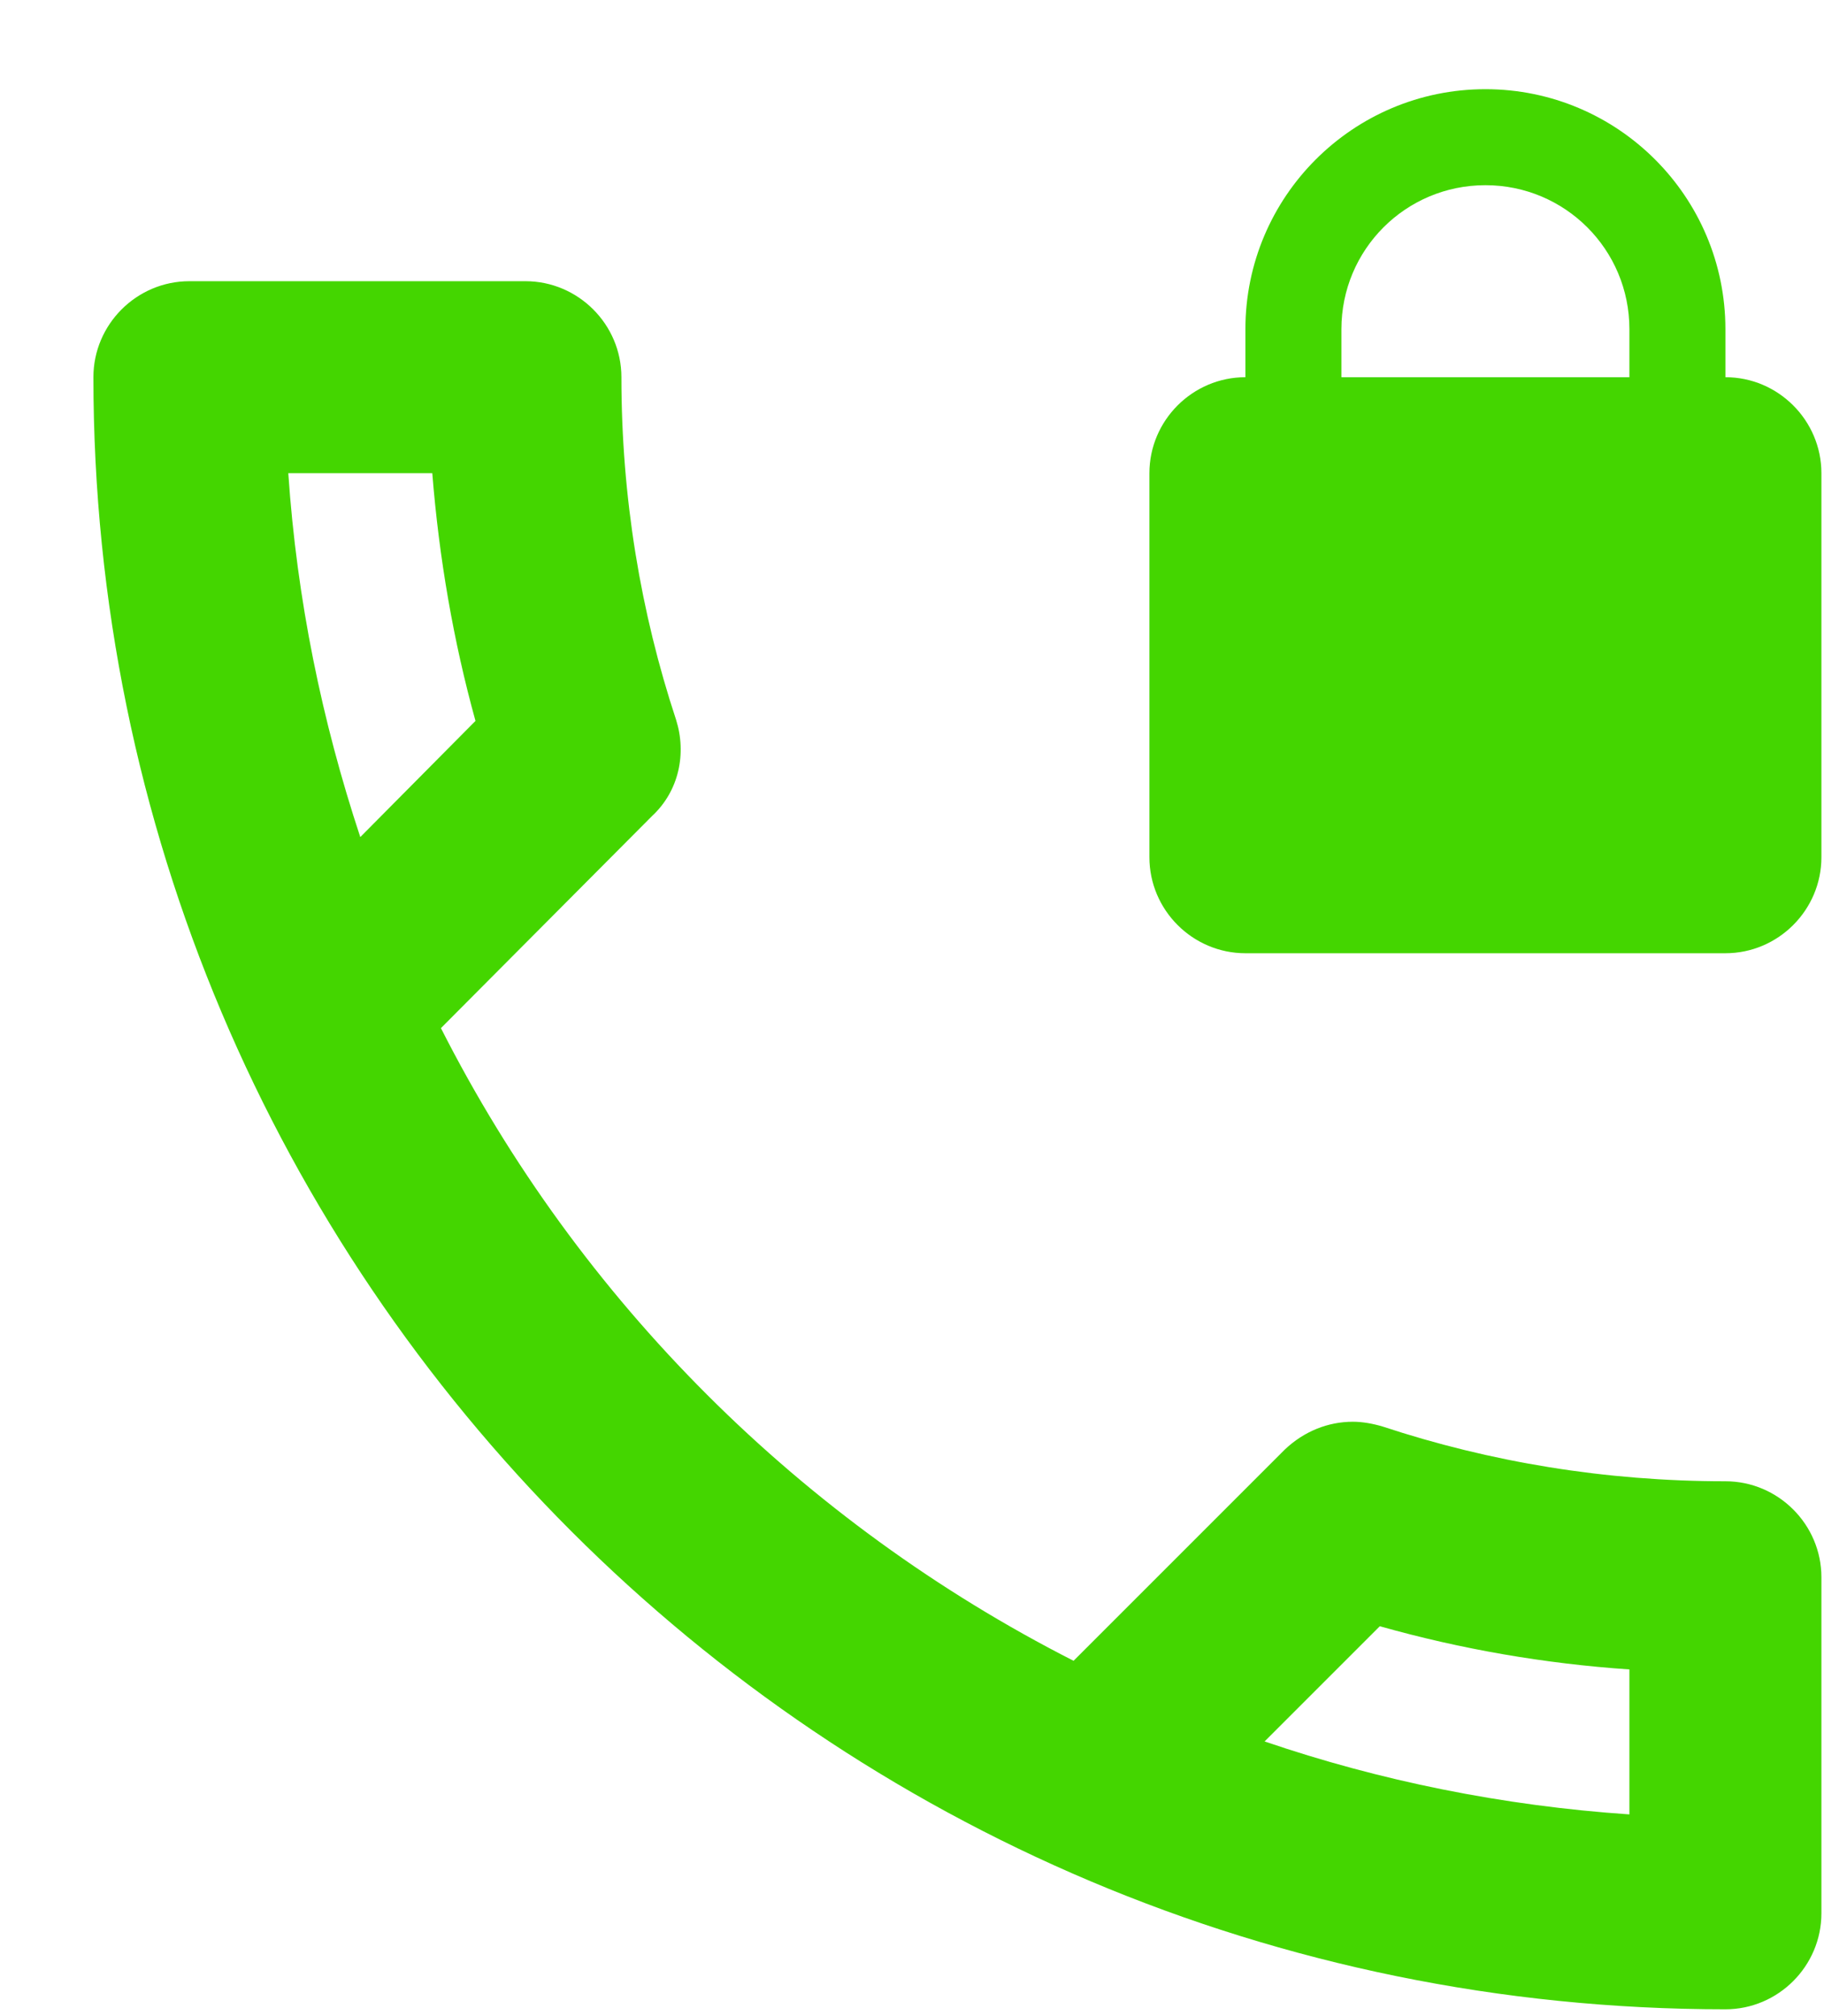 <svg width="19" height="21" viewBox="0 0 19 21" fill="none" xmlns="http://www.w3.org/2000/svg">
<path d="M17.973 15.429C16.723 15.429 15.523 15.229 14.403 14.859C14.303 14.829 14.193 14.809 14.093 14.809C13.833 14.809 13.583 14.909 13.383 15.099L11.183 17.299C8.353 15.859 6.033 13.549 4.593 10.709L6.793 8.499C7.073 8.239 7.153 7.849 7.043 7.499C6.673 6.379 6.473 5.179 6.473 3.929C6.473 3.379 6.023 2.929 5.473 2.929H1.973C1.423 2.929 0.973 3.379 0.973 3.929C0.973 13.319 8.583 20.929 17.973 20.929C18.523 20.929 18.973 20.479 18.973 19.929V16.429C18.973 15.879 18.523 15.429 17.973 15.429ZM3.003 4.929H4.503C4.573 5.809 4.723 6.679 4.953 7.509L3.753 8.719C3.353 7.509 3.093 6.249 3.003 4.929ZM16.973 18.899C15.653 18.809 14.373 18.549 13.173 18.139L14.373 16.939C15.223 17.179 16.093 17.329 16.973 17.389V18.899ZM17.973 3.929V3.429C17.973 2.049 16.853 0.929 15.473 0.929C14.093 0.929 12.973 2.049 12.973 3.429V3.929C12.423 3.929 11.973 4.379 11.973 4.929V8.929C11.973 9.479 12.423 9.929 12.973 9.929H17.973C18.523 9.929 18.973 9.479 18.973 8.929V4.929C18.973 4.379 18.523 3.929 17.973 3.929ZM16.973 3.929H13.973V3.429C13.973 2.599 14.643 1.929 15.473 1.929C16.303 1.929 16.973 2.599 16.973 3.429V3.929Z" fill="#44D600"/>
</svg>
